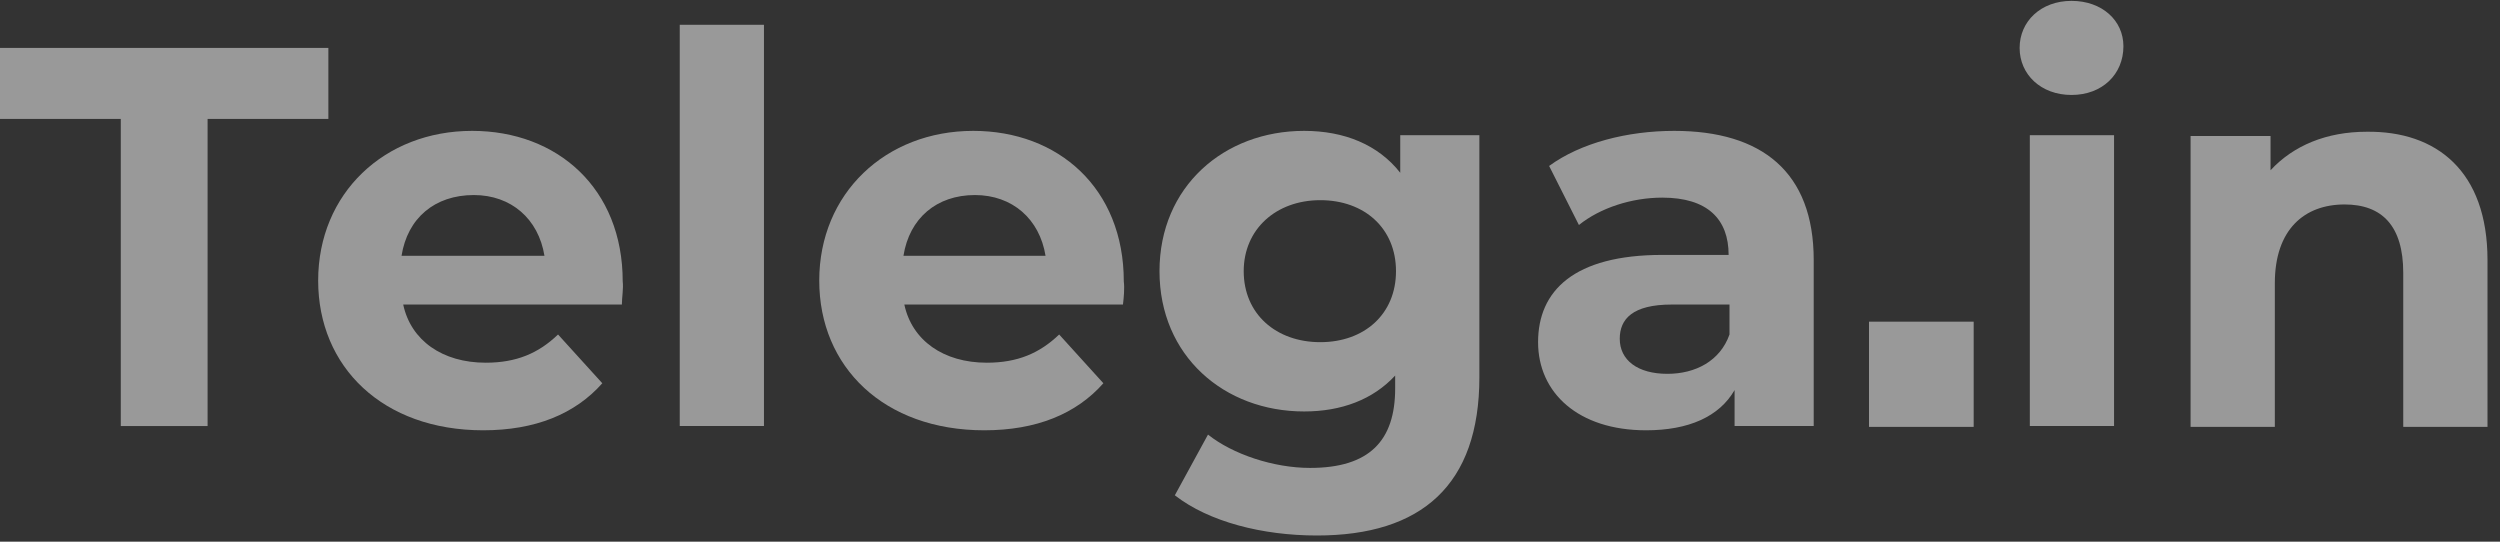 <?xml version="1.0" encoding="UTF-8"?> <svg xmlns="http://www.w3.org/2000/svg" width="60" height="13" viewBox="0 0 60 13" fill="none"><rect x="0" y="0" width="60" height="13" fill="#333333" stroke="none"/><g opacity="0.5" clip-path="url(#clip0_2151_386)"><path d="M47.368 7.72H44.856V10.245H47.368V7.72Z" fill="white"></path><path d="M2.899 2.854H0V1.15H7.881V2.854H4.982V10.225H2.899V2.854Z" fill="white"></path><path d="M14.925 7.309H9.677C9.861 8.171 10.617 8.705 11.658 8.705C12.393 8.705 12.924 8.479 13.393 8.028L14.455 9.198C13.802 9.937 12.842 10.327 11.597 10.327C9.187 10.327 7.636 8.808 7.636 6.734C7.636 4.64 9.228 3.141 11.331 3.141C13.373 3.141 14.945 4.517 14.945 6.755C14.966 6.919 14.925 7.145 14.925 7.309ZM9.637 6.139H13.067C12.924 5.256 12.27 4.681 11.372 4.681C10.433 4.681 9.78 5.235 9.637 6.139Z" fill="white"></path><path d="M16.314 0.595H18.335V10.224H16.314V0.595Z" fill="white"></path><path d="M26.951 7.309H21.704C21.888 8.171 22.643 8.705 23.684 8.705C24.419 8.705 24.95 8.479 25.42 8.028L26.481 9.198C25.828 9.937 24.869 10.327 23.623 10.327C21.214 10.327 19.662 8.808 19.662 6.734C19.662 4.64 21.255 3.141 23.358 3.141C25.399 3.141 26.971 4.517 26.971 6.755C26.992 6.919 26.971 7.145 26.951 7.309ZM21.683 6.139H25.093C24.95 5.256 24.297 4.681 23.398 4.681C22.48 4.681 21.826 5.235 21.683 6.139Z" fill="white"></path><path d="M35.505 3.244V9.054C35.505 11.641 34.117 12.852 31.605 12.852C30.299 12.852 29.012 12.524 28.196 11.887L28.992 10.43C29.584 10.902 30.564 11.23 31.442 11.23C32.871 11.23 33.484 10.573 33.484 9.321V9.013C32.953 9.588 32.197 9.875 31.299 9.875C29.38 9.875 27.828 8.541 27.828 6.508C27.828 4.476 29.38 3.141 31.299 3.141C32.259 3.141 33.075 3.47 33.606 4.147V3.244H35.505ZM33.504 6.508C33.504 5.482 32.749 4.804 31.687 4.804C30.625 4.804 29.849 5.502 29.849 6.508C29.849 7.535 30.625 8.212 31.687 8.212C32.749 8.212 33.504 7.535 33.504 6.508Z" fill="white"></path><path d="M43.529 6.241V10.224H41.63V9.362C41.263 9.999 40.528 10.327 39.507 10.327C37.874 10.327 36.914 9.424 36.914 8.212C36.914 6.981 37.772 6.118 39.895 6.118H41.487C41.487 5.256 40.977 4.743 39.895 4.743C39.16 4.743 38.404 4.989 37.894 5.4L37.179 3.983C37.935 3.429 39.058 3.141 40.181 3.141C42.284 3.141 43.529 4.127 43.529 6.241ZM41.508 8.028V7.309H40.12C39.18 7.309 38.874 7.658 38.874 8.13C38.874 8.644 39.303 8.972 40.017 8.972C40.691 8.972 41.283 8.664 41.508 8.028Z" fill="white"></path><path d="M48.471 1.15C48.471 0.513 48.981 0.021 49.716 0.021C50.451 0.021 50.962 0.493 50.962 1.109C50.962 1.786 50.451 2.279 49.716 2.279C48.981 2.279 48.471 1.786 48.471 1.15ZM48.716 3.244H50.737V10.224H48.716V3.244Z" fill="white"></path><path d="M59.7 6.241V10.245H57.678V6.549C57.678 5.42 57.168 4.907 56.27 4.907C55.31 4.907 54.596 5.502 54.596 6.796V10.245H52.574V3.264H54.493V4.086C55.045 3.49 55.841 3.162 56.801 3.162C58.475 3.141 59.7 4.106 59.7 6.241Z" fill="white"></path></g><defs><clipPath id="clip0_2151_386"><rect width="59.822" height="12.934" fill="white"></rect></clipPath></defs></svg> 